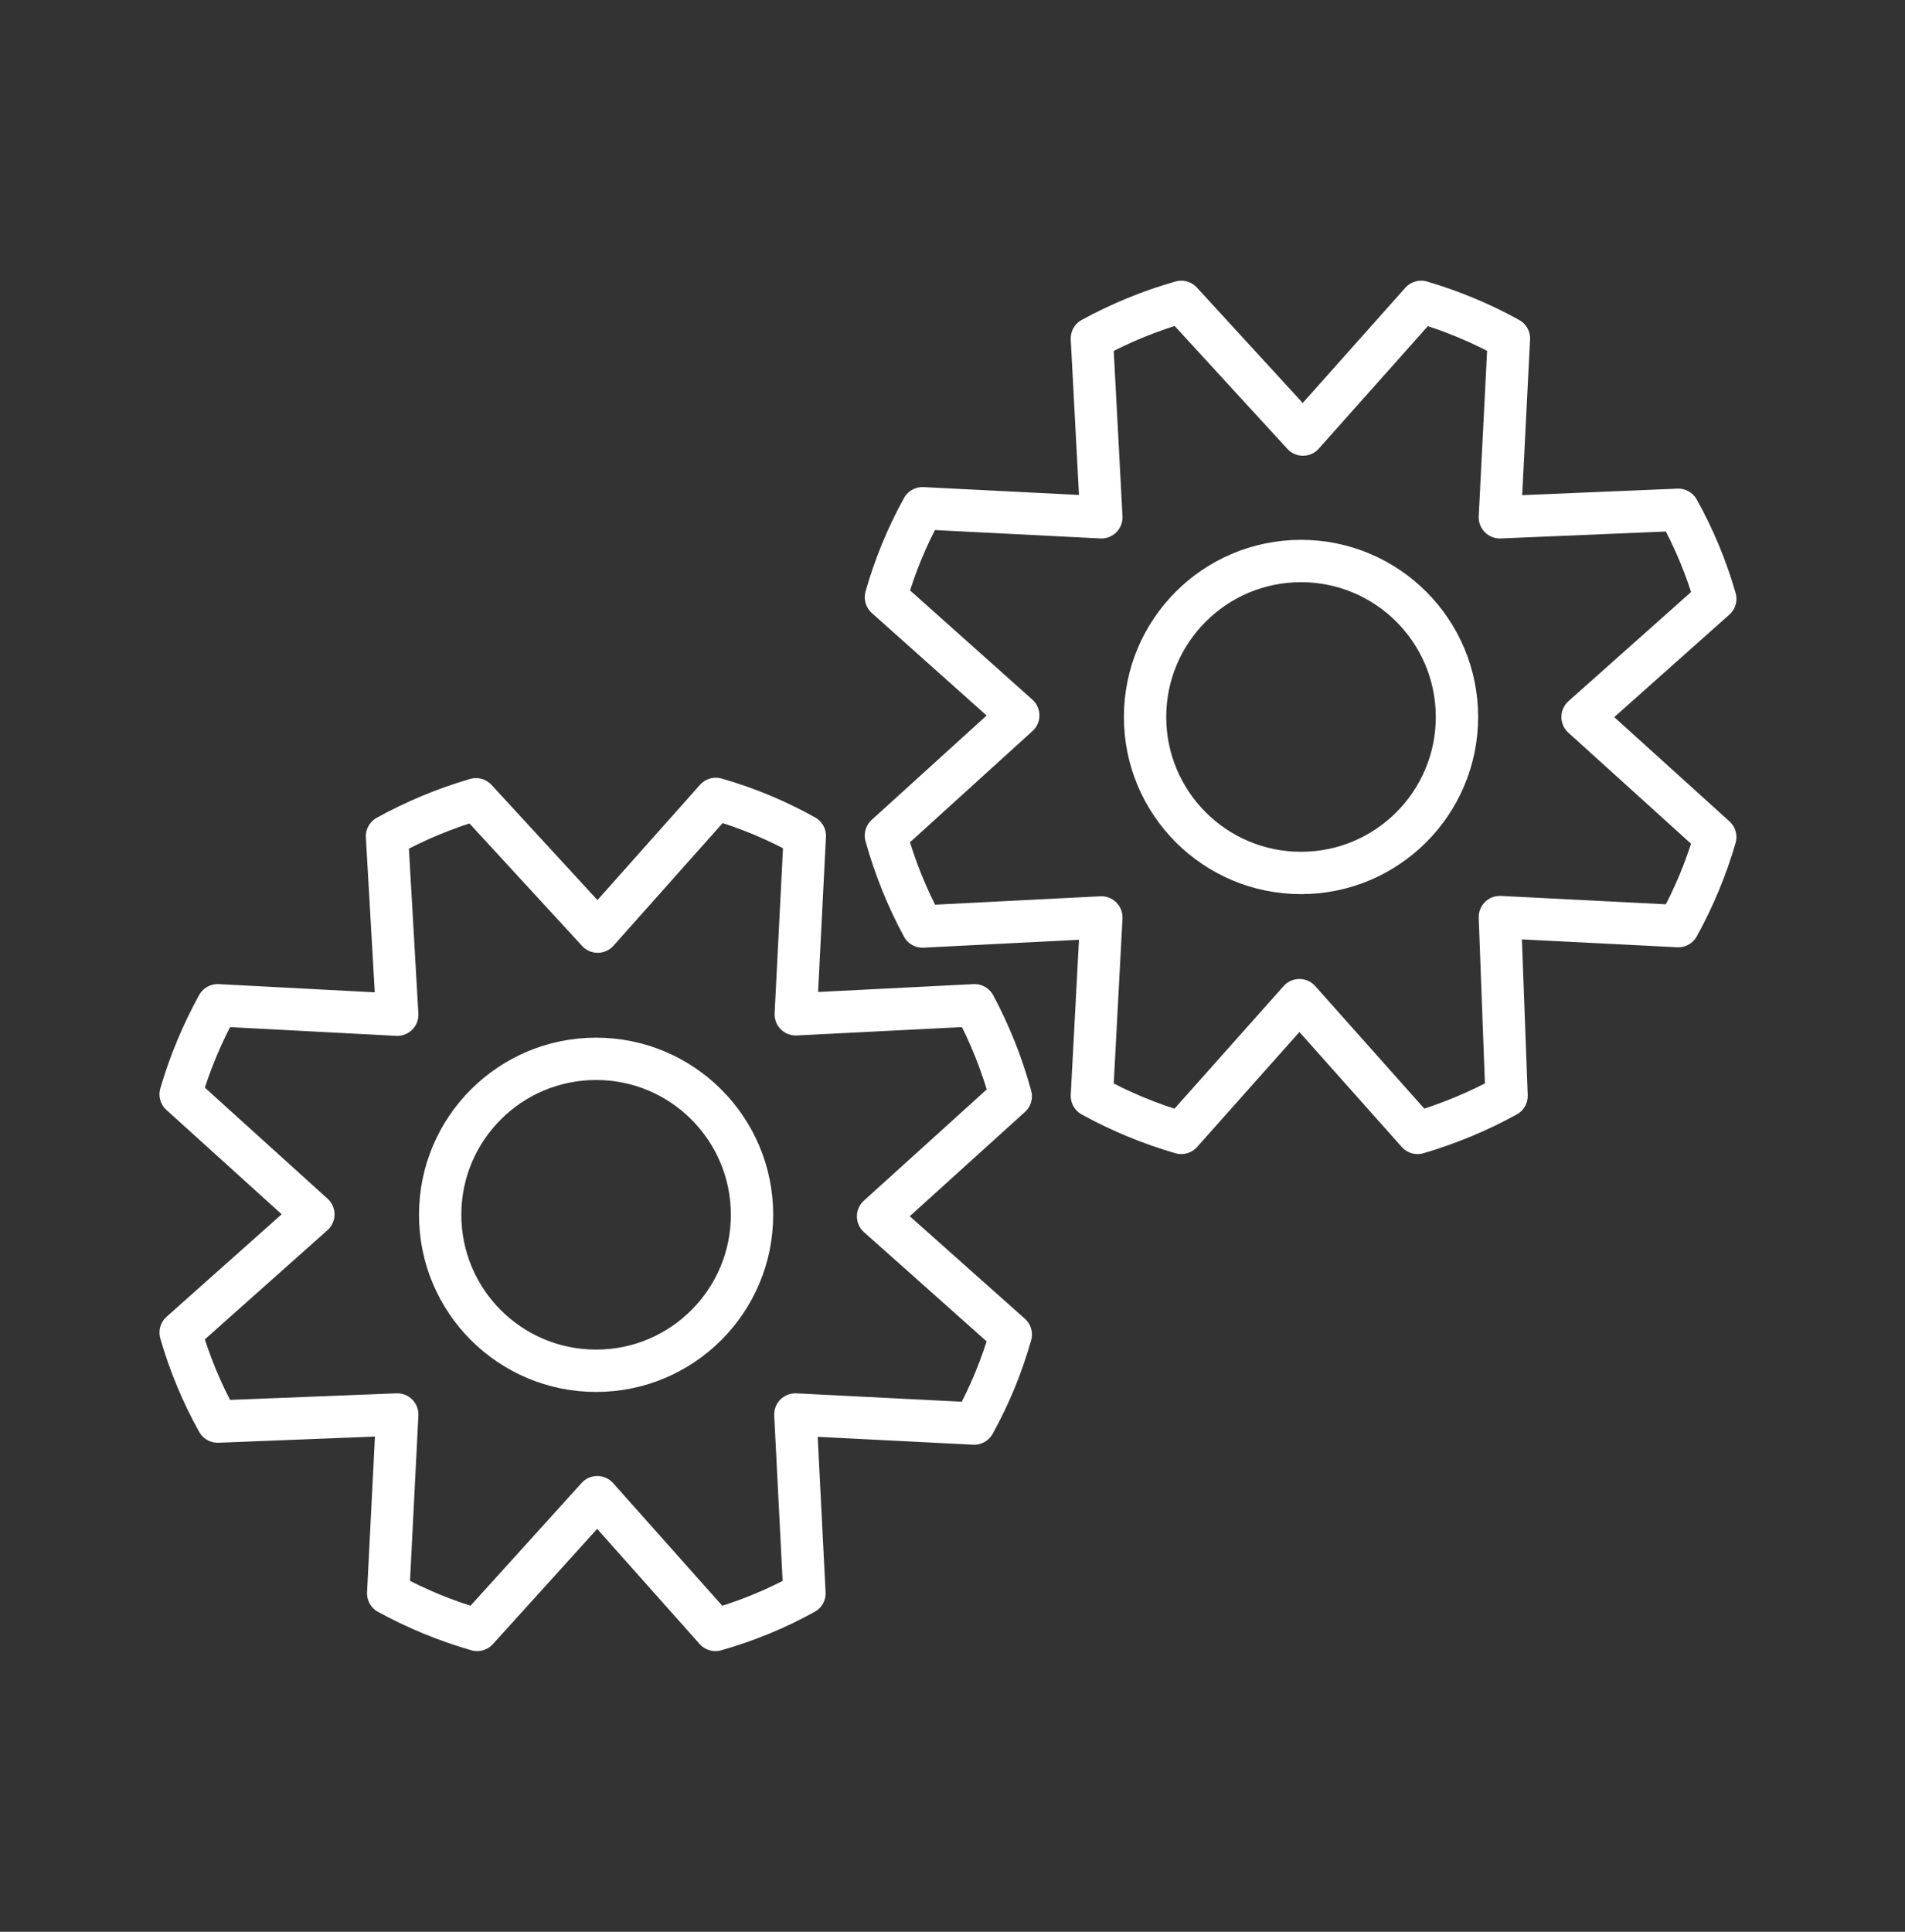 <svg width="72" height="73" viewBox="0 0 72 73" fill="none" xmlns="http://www.w3.org/2000/svg">
<rect x="0" y="0" width="72" height="73" fill="#333333" stroke="none"/>
<path d="M17.991 30.204C16.821 30.545 15.693 31.014 14.627 31.603L15.014 38.345L8.227 37.988C7.639 39.054 7.169 40.182 6.828 41.352L11.844 45.891L6.828 50.356C7.164 51.527 7.633 52.656 8.227 53.72L15.014 53.452L14.672 60.209C15.739 60.793 16.867 61.257 18.035 61.593L22.575 56.577L27.04 61.593C28.21 61.262 29.339 60.798 30.404 60.209L30.061 53.452L36.818 53.794C37.407 52.73 37.872 51.601 38.202 50.43L33.187 45.965L38.202 41.426C37.876 40.232 37.417 39.079 36.833 37.988L30.076 38.33L30.418 31.588C29.355 30.994 28.226 30.525 27.055 30.189L22.59 35.205L17.991 30.204Z" stroke="white" stroke-width="1.6" stroke-linecap="round" stroke-linejoin="round"/>
<path d="M22.53 51.8C25.785 51.8 28.423 49.161 28.423 45.906C28.423 42.651 25.785 40.012 22.53 40.012C19.274 40.012 16.636 42.651 16.636 45.906C16.636 49.161 19.274 51.8 22.53 51.8Z" stroke="white" stroke-width="1.6" stroke-linecap="round" stroke-linejoin="round"/>
<path d="M44.647 11.407C43.473 11.741 42.34 12.205 41.268 12.791L41.626 19.548L34.868 19.206C34.279 20.27 33.815 21.399 33.484 22.569L38.485 27.034L33.484 31.574C33.815 32.768 34.279 33.921 34.868 35.012L41.626 34.669L41.268 41.412C42.339 42.003 43.472 42.472 44.647 42.811L49.112 37.795L53.577 42.811C54.746 42.469 55.874 42 56.941 41.412L56.688 34.655L63.43 34.997C64.018 33.931 64.488 32.803 64.829 31.633L59.813 27.094L64.829 22.629C64.493 21.458 64.023 20.329 63.43 19.265L56.688 19.548L57.03 12.791C55.978 12.209 54.865 11.745 53.711 11.407L49.246 16.422L44.647 11.407Z" stroke="white" stroke-width="1.6" stroke-linecap="round" stroke-linejoin="round"/>
<path d="M49.172 32.988C52.427 32.988 55.066 30.349 55.066 27.094C55.066 23.839 52.427 21.2 49.172 21.2C45.917 21.2 43.278 23.839 43.278 27.094C43.278 30.349 45.917 32.988 49.172 32.988Z" stroke="white" stroke-width="1.6" stroke-linecap="round" stroke-linejoin="round"/>
</svg>
